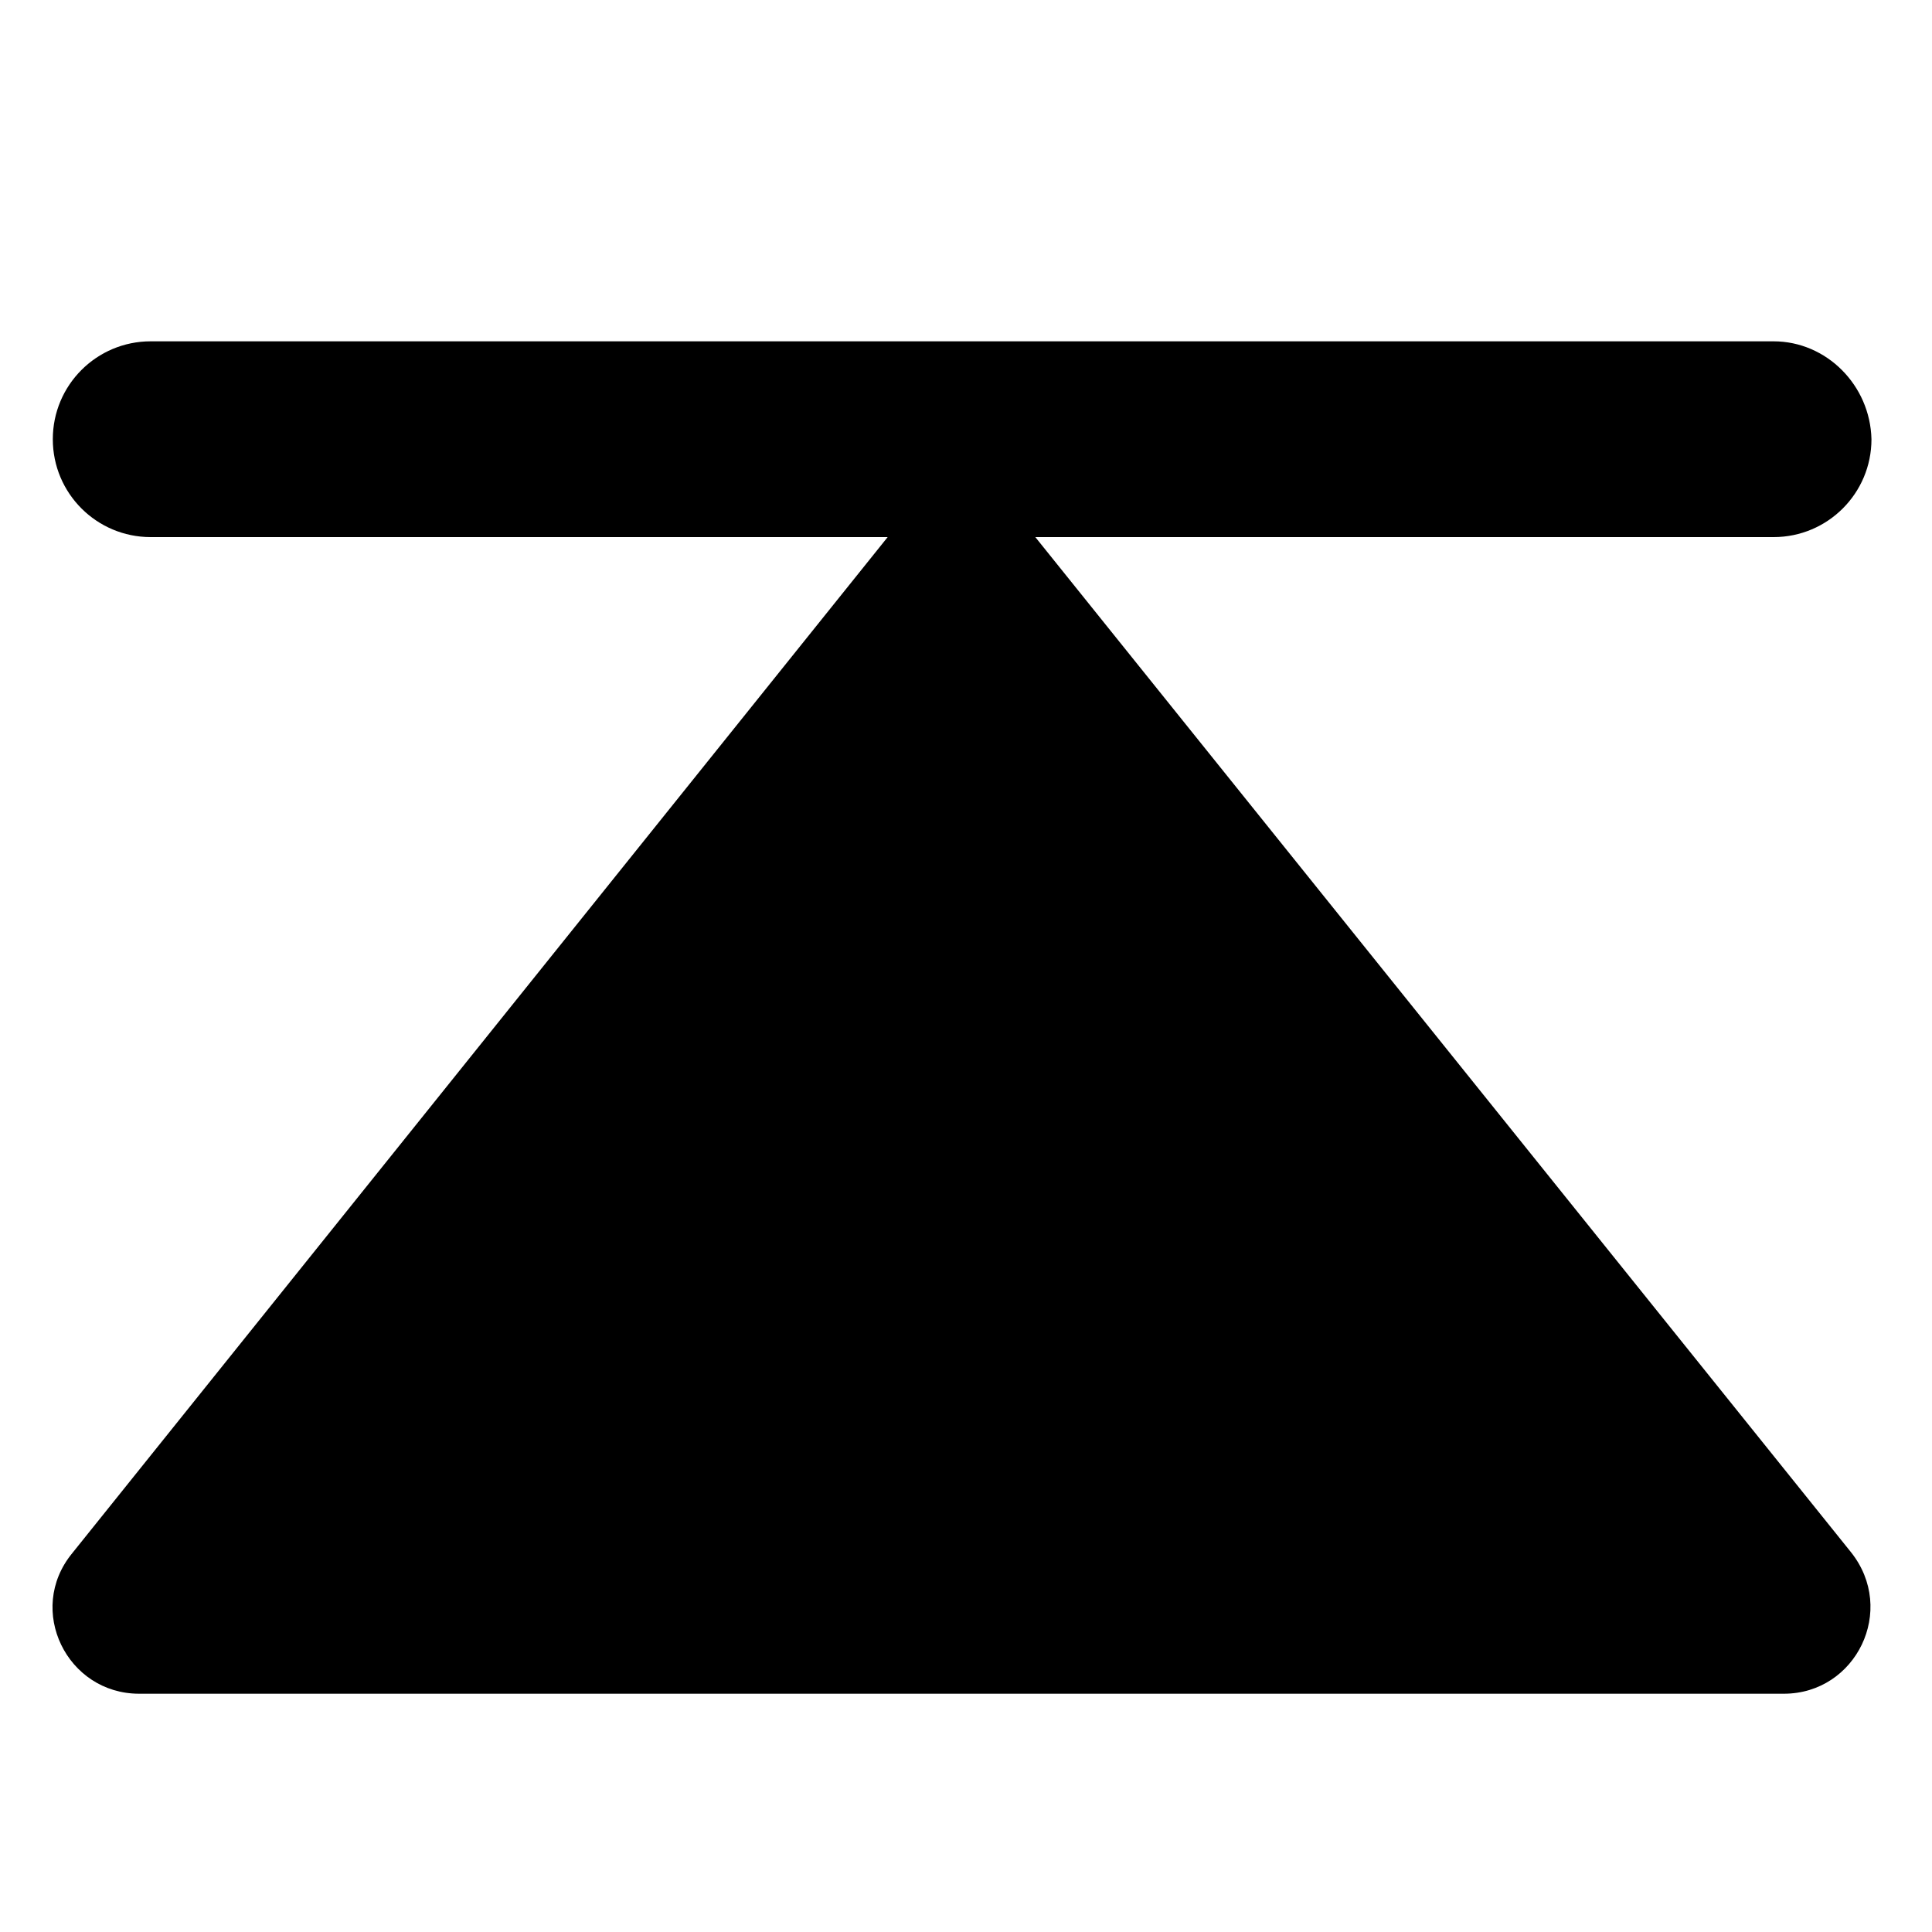 <?xml version="1.0" encoding="utf-8"?>
<!-- Generator: Adobe Illustrator 25.2.3, SVG Export Plug-In . SVG Version: 6.00 Build 0)  -->
<svg version="1.1" id="Layer_1" xmlns="http://www.w3.org/2000/svg" xmlns:xlink="http://www.w3.org/1999/xlink" x="0px" y="0px"
	 viewBox="0 0 150 150" style="enable-background:new 0 0 150 150;" xml:space="preserve">
<path d="M138.5,131.5H10.8c-5.6,0-8.8-6.5-5.2-10.9l63.8-79.5c2.7-3.3,7.8-3.3,10.5,0l63.8,79.4C147.3,125,144.1,131.5,138.5,131.5z
	"/>
<path d="M137.7,26.5h-126c-4.2,0-7.6,3.4-7.6,7.6v0c0,4.2,3.4,7.6,7.6,7.6h126c4.2,0,7.6-3.4,7.6-7.6v0
	C145.2,29.9,141.8,26.5,137.7,26.5z"/>
</svg>
